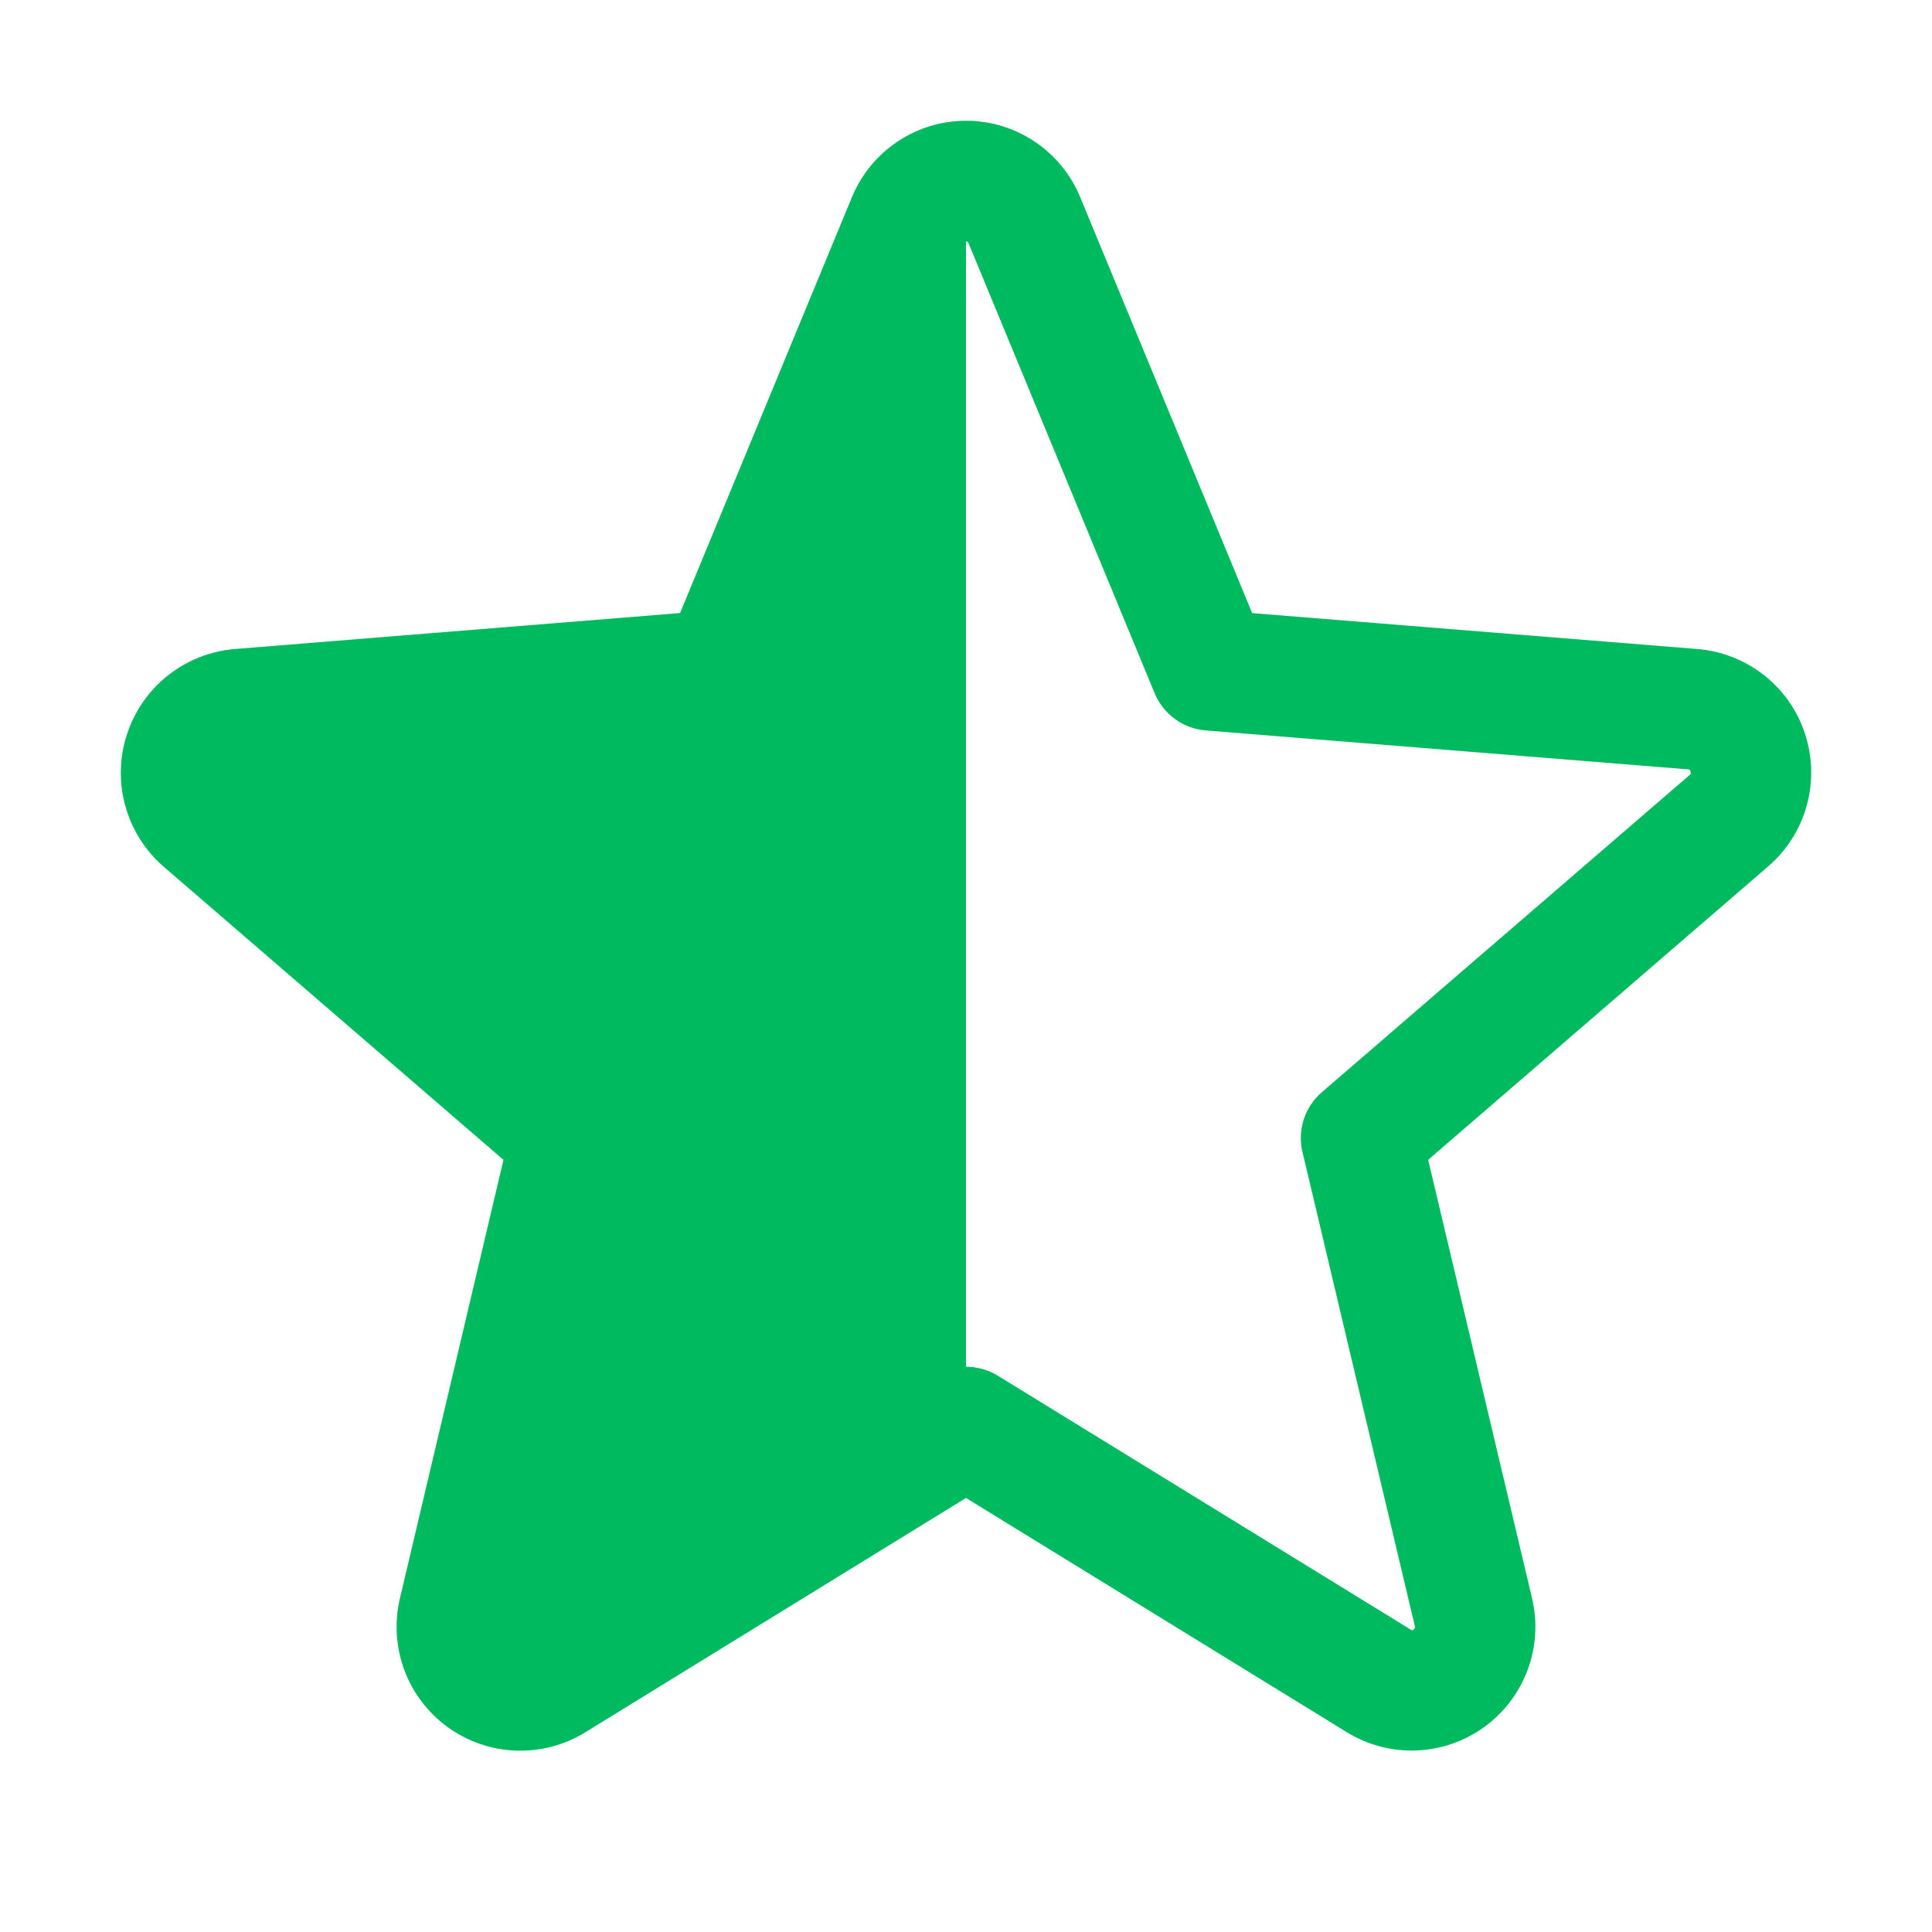 <svg width="32" height="32" viewBox="0 0 32 32" fill="none" xmlns="http://www.w3.org/2000/svg">
<path d="M29.898 12.158C29.773 11.773 29.537 11.434 29.219 11.184C28.902 10.934 28.518 10.783 28.115 10.75L20.74 10.155L17.893 3.269C17.739 2.894 17.477 2.573 17.14 2.347C16.803 2.121 16.406 2 16.001 2C15.595 2 15.199 2.121 14.862 2.347C14.525 2.573 14.263 2.894 14.109 3.269L11.264 10.154L3.885 10.75C3.482 10.784 3.097 10.937 2.78 11.188C2.463 11.44 2.227 11.78 2.102 12.165C1.976 12.55 1.968 12.964 2.077 13.354C2.186 13.744 2.407 14.093 2.714 14.358L8.339 19.211L6.625 26.469C6.531 26.863 6.555 27.276 6.695 27.656C6.835 28.037 7.085 28.367 7.413 28.605C7.74 28.843 8.131 28.979 8.536 28.995C8.941 29.012 9.342 28.908 9.688 28.696L16 24.811L22.316 28.696C22.662 28.906 23.062 29.01 23.466 28.993C23.871 28.976 24.261 28.84 24.588 28.602C24.915 28.363 25.164 28.034 25.304 27.654C25.444 27.275 25.469 26.862 25.375 26.469L23.655 19.21L29.28 14.356C29.589 14.092 29.813 13.742 29.923 13.351C30.033 12.959 30.024 12.544 29.898 12.158ZM27.98 12.841L21.893 18.091C21.754 18.211 21.651 18.366 21.594 18.541C21.538 18.715 21.53 18.902 21.573 19.08L23.433 26.93C23.437 26.941 23.438 26.953 23.434 26.964C23.43 26.976 23.422 26.985 23.411 26.99C23.389 27.008 23.383 27.004 23.364 26.99L16.524 22.784C16.366 22.688 16.185 22.637 16 22.638V4C16.03 4 16.034 4.01 16.044 4.033L19.125 11.483C19.195 11.653 19.311 11.8 19.46 11.909C19.609 12.018 19.785 12.083 19.969 12.098L27.958 12.743C27.978 12.743 27.989 12.743 28 12.779C28.011 12.815 28 12.829 27.98 12.841Z" fill="#00BA60"/>
</svg>
